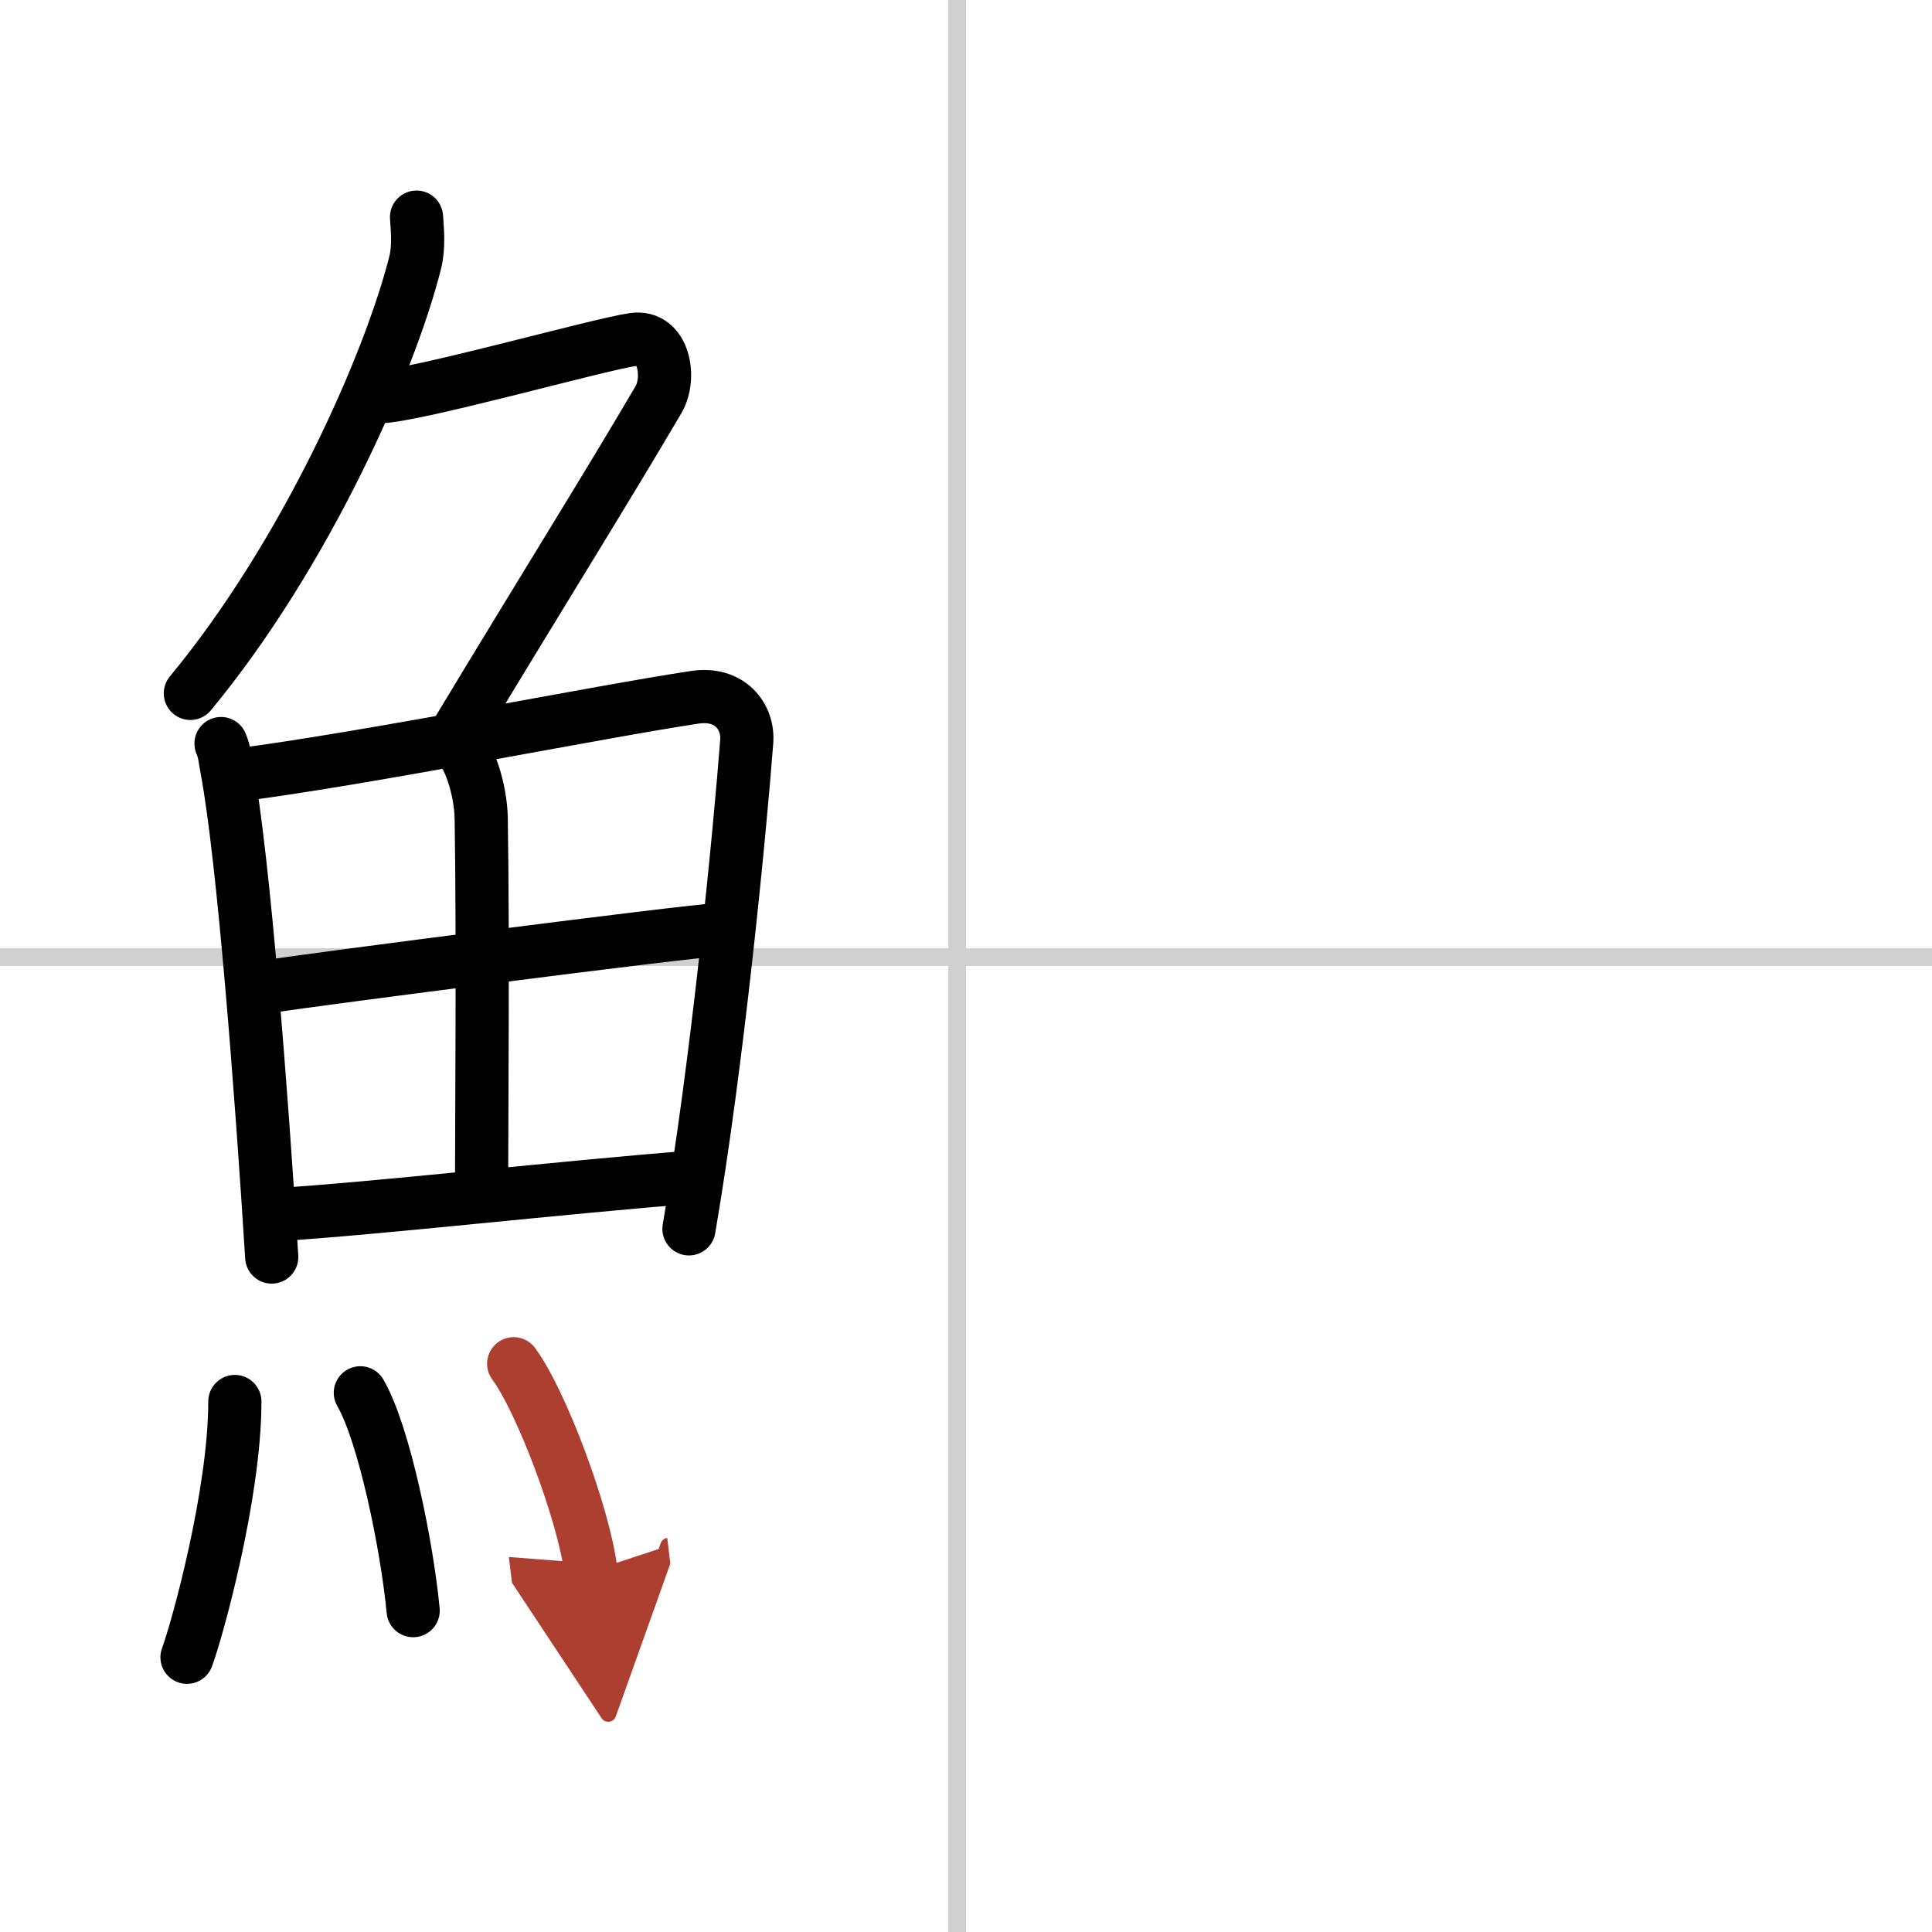 <svg width="400" height="400" viewBox="0 0 109 109" xmlns="http://www.w3.org/2000/svg"><defs><marker id="a" markerWidth="4" orient="auto" refX="1" refY="5" viewBox="0 0 10 10"><polyline points="0 0 10 5 0 10 1 5" fill="#ad3f31" stroke="#ad3f31"/></marker></defs><g fill="none" stroke="#000" stroke-linecap="round" stroke-linejoin="round" stroke-width="3"><rect width="100%" height="100%" fill="#fff" stroke="#fff"/><line x1="54" x2="54" y2="109" stroke="#d0d0d0" stroke-width="1"/><line x2="109" y1="54" y2="54" stroke="#d0d0d0" stroke-width="1"/><path d="M23.5,12.25c0.04,0.63,0.15,1.65-0.07,2.54C22,20.5,17.25,31.25,10.74,39.12"/><path d="m21.39 22.38c1.93 0 12.32-2.94 14.35-3.23 1.74-0.25 2.13 2.17 1.41 3.4-3.05 5.19-6.48 10.66-11.45 18.9"/><path d="m12.47 41.95c0.21 0.49 0.21 0.83 0.33 1.44 0.94 5.03 1.95 18.2 2.53 27.53"/><path d="m13.45 43.72c7.31-0.94 20.3-3.56 25.75-4.38 2-0.3 3.03 1.11 2.93 2.48-0.38 5.01-1.65 18.16-3.26 27.51"/><path d="m25.66 41.85c0.83 0.66 1.46 2.72 1.49 4.33 0.11 7.12 0.02 17.19 0.02 20.71"/><path d="m15.27 55.64c2.38-0.38 23.29-3.08 25.26-3.19"/><path d="m15.71 68.52c5.26-0.31 16.24-1.56 23.51-2.12"/><path d="m13.25 79.07c0 5.23-2.14 12.94-2.7 14.43"/><path d="m20.33 78.58c1.35 2.32 2.64 8.69 2.98 12.29"/><path d="m28.98 76.94c1.54 2.07 3.97 8.5 4.36 11.71" marker-end="url(#a)" stroke="#ad3f31"/></g></svg>
